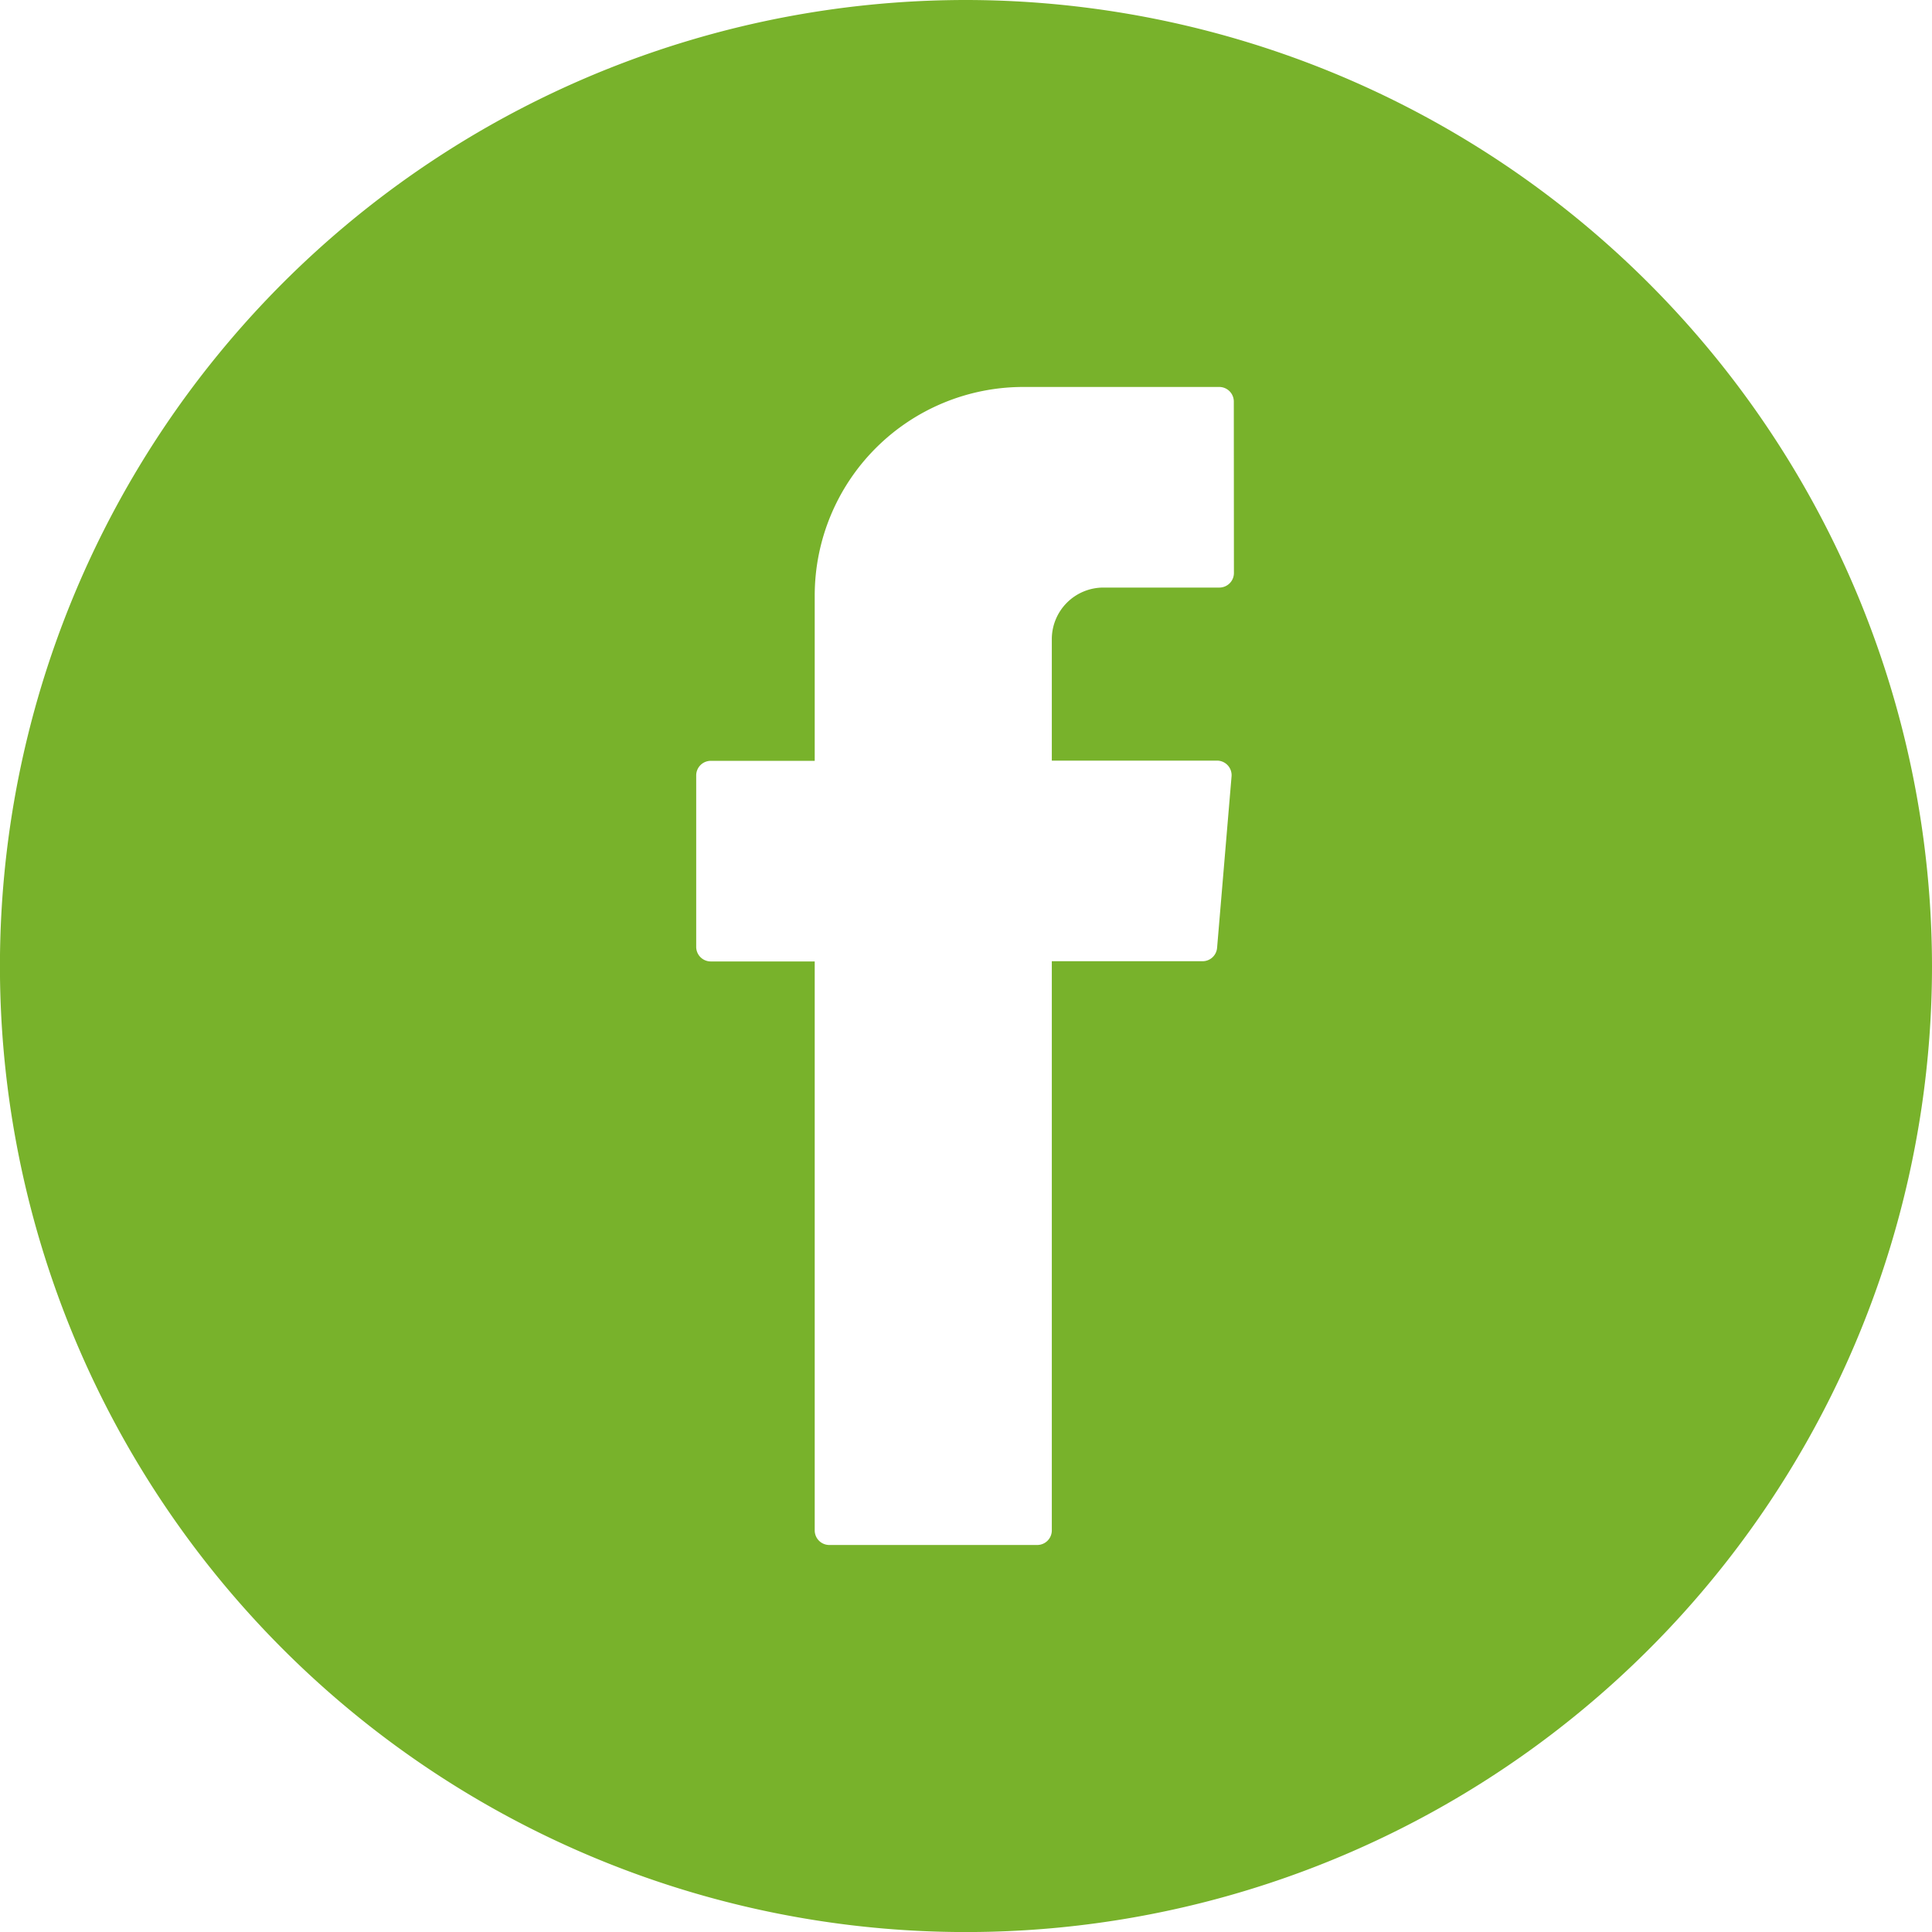 <svg xmlns="http://www.w3.org/2000/svg" width="34.999" height="34.999" viewBox="0 0 34.999 34.999">
  <path id="Path_108" data-name="Path 108" d="M128.112,0a17.5,17.5,0,1,0,17.5,17.5A17.519,17.519,0,0,0,128.112,0m4.854,10.38a.264.264,0,0,1-.264.264h-2.1a.935.935,0,0,0-.935.935v2.2h2.993a.264.264,0,0,1,.263.287l-.262,3.105a.264.264,0,0,1-.264.242h-2.73V27.724a.264.264,0,0,1-.264.264h-3.767a.264.264,0,0,1-.264-.264V17.417h-1.883a.264.264,0,0,1-.264-.264V14.047a.264.264,0,0,1,.264-.264h1.883V10.789a3.779,3.779,0,0,1,3.779-3.779H132.7a.264.264,0,0,1,.264.264Z" transform="translate(-110.613)" fill="#78b22b"/>
</svg>
